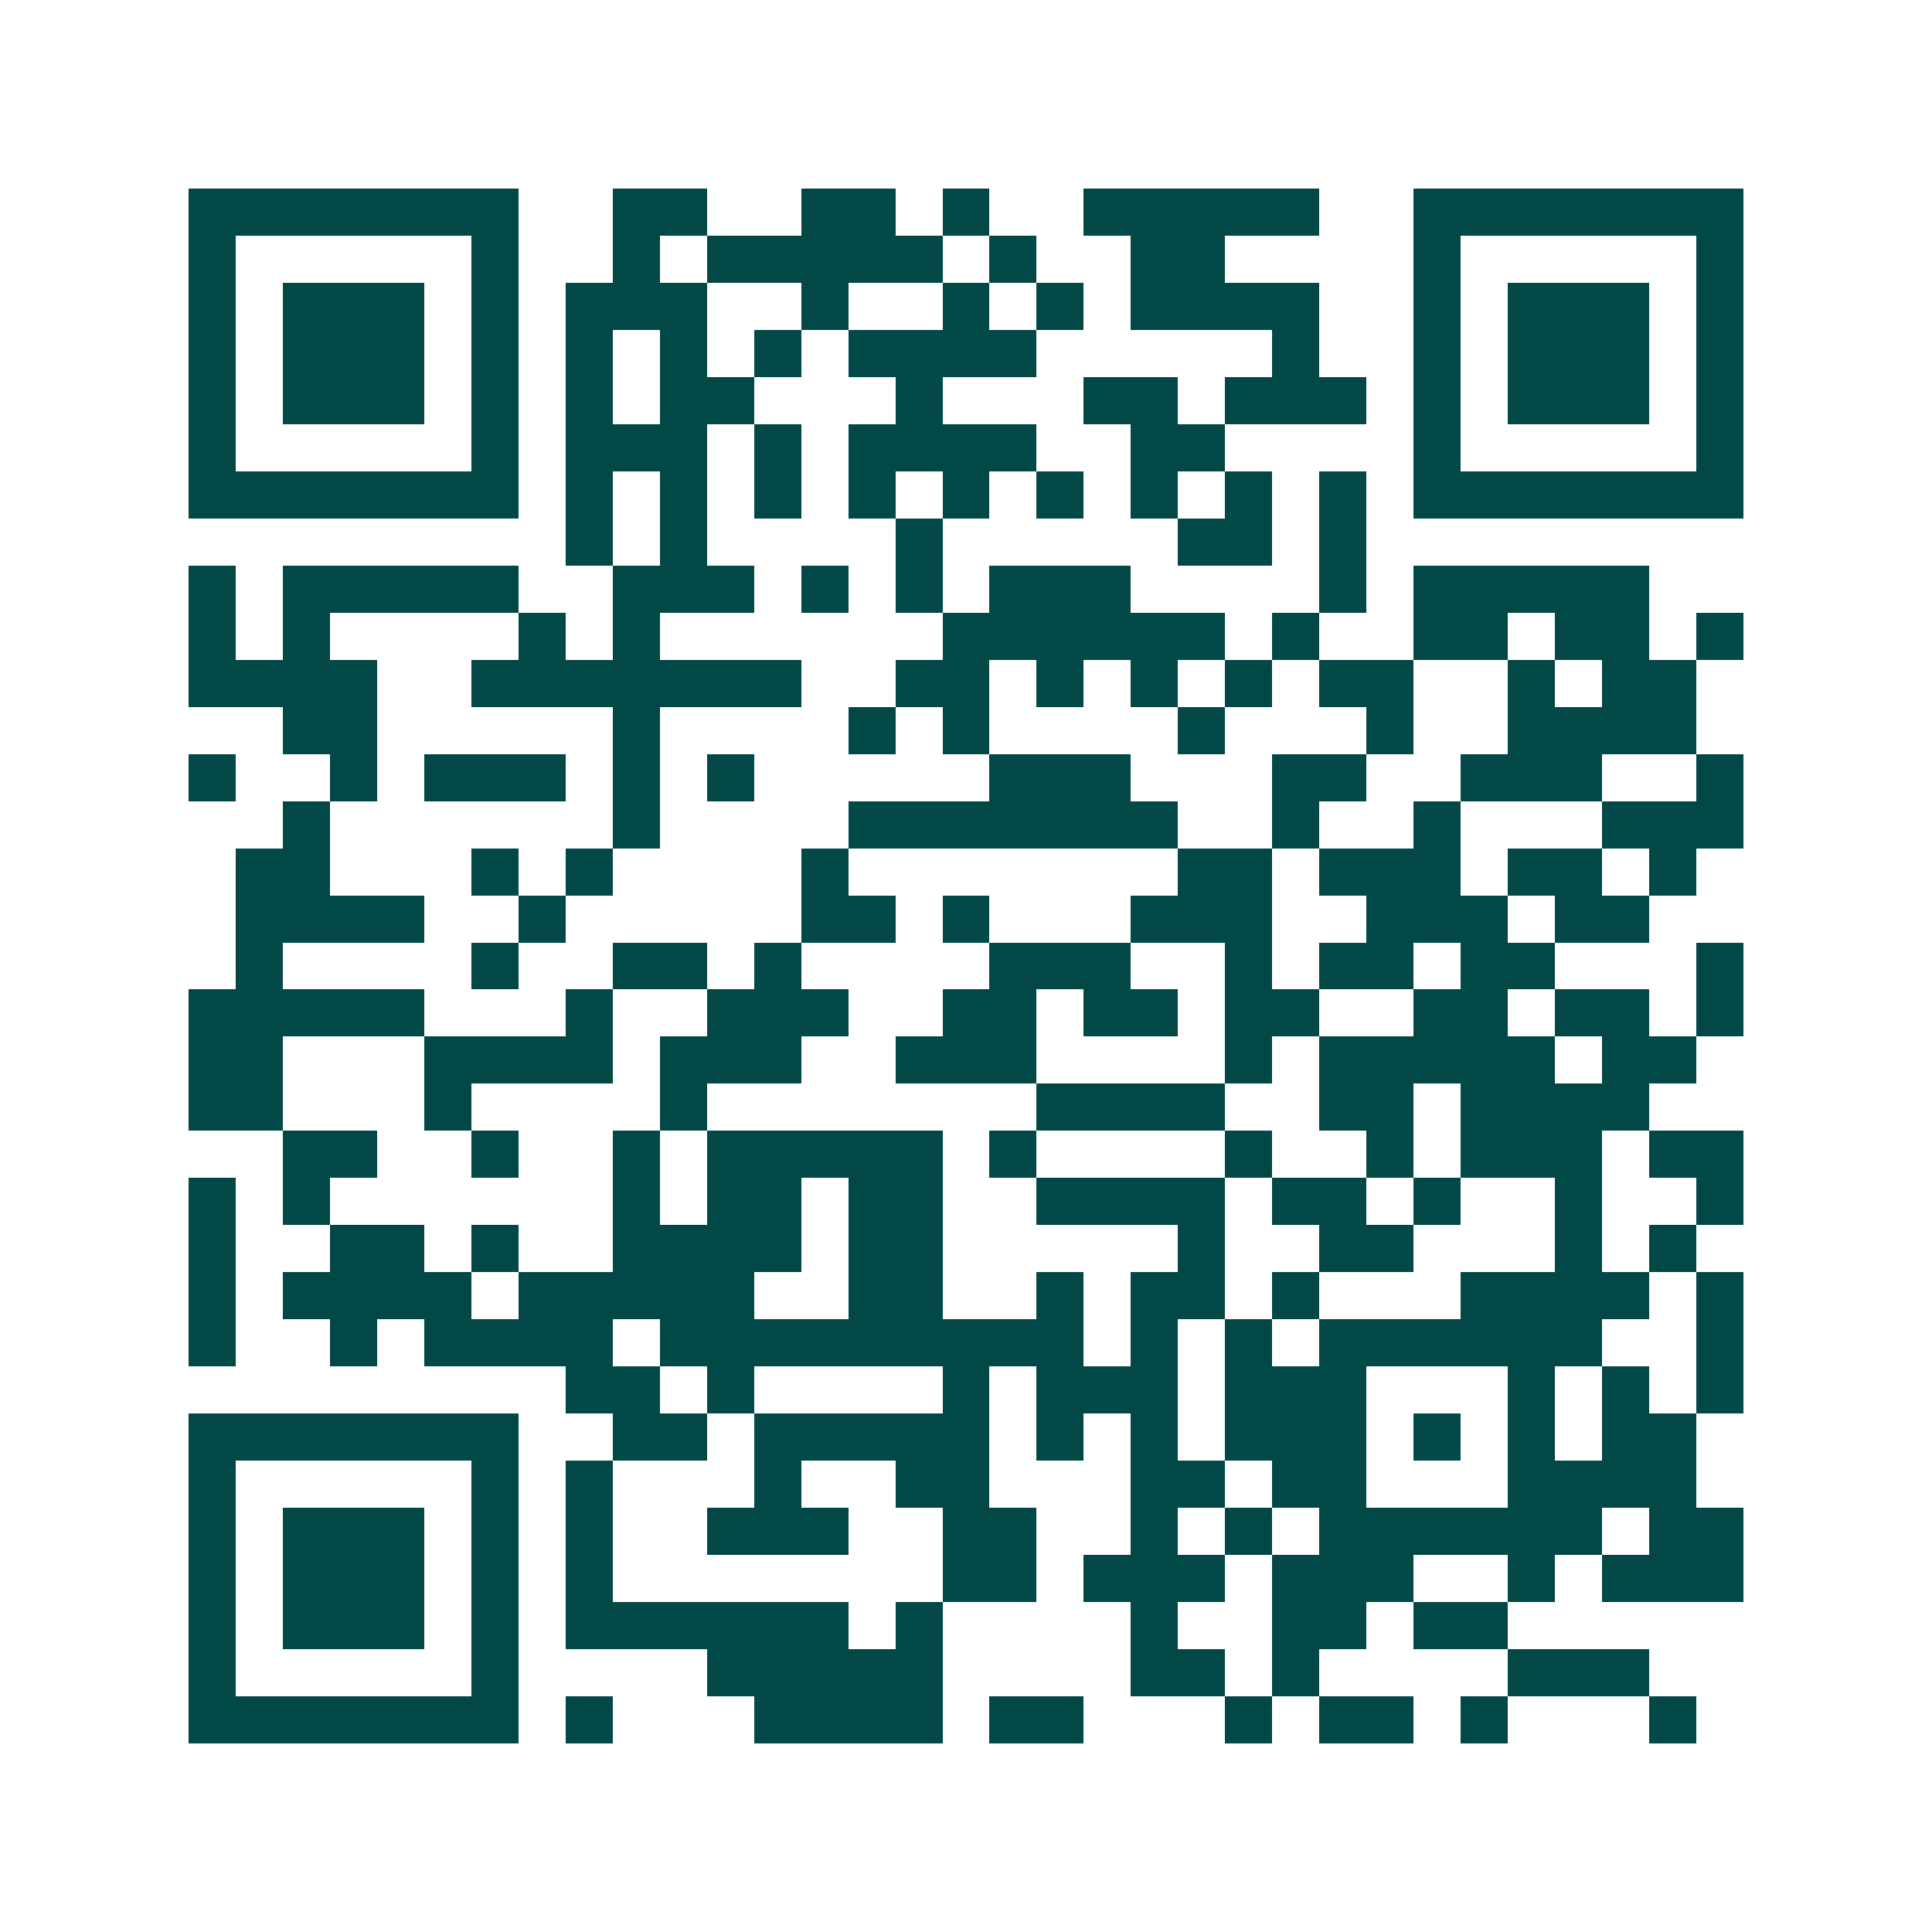 <svg xmlns="http://www.w3.org/2000/svg" width="200" height="200" viewBox="0 0 41 41" shape-rendering="crispEdges"><path fill="#ffffff" d="M0 0h41v41H0z"/><path stroke="#014847" d="M4 4.5h7m2 0h2m2 0h2m1 0h1m2 0h5m2 0h7M4 5.5h1m5 0h1m2 0h1m1 0h5m1 0h1m2 0h2m4 0h1m5 0h1M4 6.5h1m1 0h3m1 0h1m1 0h3m2 0h1m2 0h1m1 0h1m1 0h4m2 0h1m1 0h3m1 0h1M4 7.5h1m1 0h3m1 0h1m1 0h1m1 0h1m1 0h1m1 0h4m5 0h1m2 0h1m1 0h3m1 0h1M4 8.5h1m1 0h3m1 0h1m1 0h1m1 0h2m3 0h1m3 0h2m1 0h3m1 0h1m1 0h3m1 0h1M4 9.5h1m5 0h1m1 0h3m1 0h1m1 0h4m2 0h2m4 0h1m5 0h1M4 10.5h7m1 0h1m1 0h1m1 0h1m1 0h1m1 0h1m1 0h1m1 0h1m1 0h1m1 0h1m1 0h7M12 11.5h1m1 0h1m4 0h1m5 0h2m1 0h1M4 12.5h1m1 0h5m2 0h3m1 0h1m1 0h1m1 0h3m4 0h1m1 0h5M4 13.5h1m1 0h1m4 0h1m1 0h1m6 0h6m1 0h1m2 0h2m1 0h2m1 0h1M4 14.5h4m2 0h7m2 0h2m1 0h1m1 0h1m1 0h1m1 0h2m2 0h1m1 0h2M6 15.5h2m5 0h1m4 0h1m1 0h1m4 0h1m3 0h1m2 0h4M4 16.5h1m2 0h1m1 0h3m1 0h1m1 0h1m5 0h3m3 0h2m2 0h3m2 0h1M6 17.5h1m6 0h1m4 0h7m2 0h1m2 0h1m3 0h3M5 18.5h2m3 0h1m1 0h1m4 0h1m7 0h2m1 0h3m1 0h2m1 0h1M5 19.5h4m2 0h1m5 0h2m1 0h1m3 0h3m2 0h3m1 0h2M5 20.5h1m4 0h1m2 0h2m1 0h1m4 0h3m2 0h1m1 0h2m1 0h2m3 0h1M4 21.5h5m3 0h1m2 0h3m2 0h2m1 0h2m1 0h2m2 0h2m1 0h2m1 0h1M4 22.5h2m3 0h4m1 0h3m2 0h3m4 0h1m1 0h5m1 0h2M4 23.5h2m3 0h1m4 0h1m7 0h4m2 0h2m1 0h4M6 24.5h2m2 0h1m2 0h1m1 0h5m1 0h1m4 0h1m2 0h1m1 0h3m1 0h2M4 25.5h1m1 0h1m6 0h1m1 0h2m1 0h2m2 0h4m1 0h2m1 0h1m2 0h1m2 0h1M4 26.5h1m2 0h2m1 0h1m2 0h4m1 0h2m5 0h1m2 0h2m3 0h1m1 0h1M4 27.5h1m1 0h4m1 0h5m2 0h2m2 0h1m1 0h2m1 0h1m3 0h4m1 0h1M4 28.5h1m2 0h1m1 0h4m1 0h9m1 0h1m1 0h1m1 0h6m2 0h1M12 29.5h2m1 0h1m4 0h1m1 0h3m1 0h3m3 0h1m1 0h1m1 0h1M4 30.5h7m2 0h2m1 0h5m1 0h1m1 0h1m1 0h3m1 0h1m1 0h1m1 0h2M4 31.5h1m5 0h1m1 0h1m3 0h1m2 0h2m3 0h2m1 0h2m3 0h4M4 32.5h1m1 0h3m1 0h1m1 0h1m2 0h3m2 0h2m2 0h1m1 0h1m1 0h6m1 0h2M4 33.5h1m1 0h3m1 0h1m1 0h1m7 0h2m1 0h3m1 0h3m2 0h1m1 0h3M4 34.5h1m1 0h3m1 0h1m1 0h6m1 0h1m4 0h1m2 0h2m1 0h2M4 35.5h1m5 0h1m4 0h5m4 0h2m1 0h1m4 0h3M4 36.5h7m1 0h1m3 0h4m1 0h2m3 0h1m1 0h2m1 0h1m3 0h1"/></svg>

